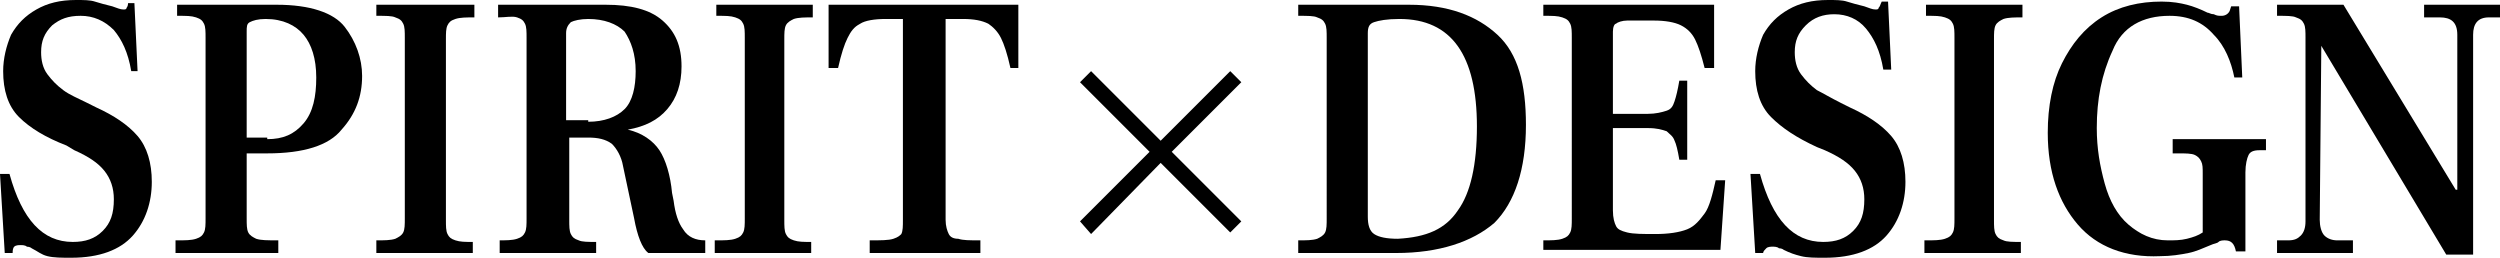 <?xml version="1.0" encoding="utf-8"?>
<!-- Generator: Adobe Illustrator 22.1.0, SVG Export Plug-In . SVG Version: 6.00 Build 0)  -->
<svg version="1.1" id="レイヤー_1" xmlns="http://www.w3.org/2000/svg" xmlns:xlink="http://www.w3.org/1999/xlink" x="0px"
	 y="0px" viewBox="0 0 158.1 16.3" style="enable-background:new 0 0 158.1 16.3;" xml:space="preserve">
<g>
	<path d="M82.1,15.2c0.5,0,0.9,0,1.2-0.1c0.2-0.1,0.4-0.2,0.5-0.4c0.1-0.2,0.1-0.5,0.1-0.9V2.4c0-0.4,0-0.7-0.1-0.9
		c-0.1-0.2-0.2-0.3-0.5-0.4c-0.2-0.1-0.6-0.1-1.2-0.1V0.3h7c2.5,0,4.3,0.7,5.6,1.9s1.8,3.1,1.8,5.7c0,2.8-0.7,4.9-2,6.2
		C93.1,15.3,91,16,88.3,16h-6.2V15.2z M92.2,13.3c0.8-1.1,1.2-2.9,1.2-5.3c0-4.5-1.6-6.8-4.9-6.8c-0.8,0-1.3,0.1-1.6,0.2
		c-0.3,0.1-0.4,0.3-0.4,0.7v11.6c0,0.5,0.1,0.9,0.4,1.1s0.8,0.3,1.5,0.3C90.2,15,91.4,14.5,92.2,13.3z"/>
	<path d="M97.6,15.2c0.5,0,0.9,0,1.2-0.1s0.4-0.2,0.5-0.4c0.1-0.2,0.1-0.5,0.1-0.9V2.4c0-0.4,0-0.7-0.1-0.9
		c-0.1-0.2-0.2-0.3-0.5-0.4s-0.6-0.1-1.2-0.1V0.3h10.8v4h-0.6c-0.2-0.8-0.4-1.4-0.6-1.8c-0.2-0.4-0.5-0.7-0.9-0.9
		c-0.4-0.2-1-0.3-1.7-0.3h-1.7c-0.3,0-0.6,0.1-0.7,0.2C102.1,1.5,102,1.7,102,2v5.2h2.2c0.5,0,0.9-0.1,1.2-0.2
		c0.3-0.1,0.4-0.3,0.5-0.6c0.1-0.3,0.2-0.7,0.3-1.3h0.5v5h-0.5c-0.1-0.6-0.2-1-0.3-1.2c-0.1-0.3-0.3-0.4-0.5-0.6
		c-0.3-0.1-0.6-0.2-1.2-0.2H102v5.2c0,0.5,0.1,0.8,0.2,1c0.1,0.2,0.3,0.3,0.7,0.4c0.4,0.1,1,0.1,1.8,0.1s1.5-0.1,2-0.3
		c0.5-0.2,0.8-0.6,1.1-1s0.5-1.2,0.7-2.1h0.6l-0.3,4.4H97.6V15.2z"/>
	<path d="M110.7,11h0.6c0.8,2.9,2.1,4.3,4,4.3c0.8,0,1.4-0.2,1.9-0.7c0.5-0.5,0.7-1.1,0.7-2c0-0.7-0.2-1.3-0.6-1.8
		c-0.4-0.5-1-0.9-1.9-1.3l-0.5-0.2c-1.3-0.6-2.2-1.2-2.9-1.9c-0.7-0.7-1-1.7-1-2.9c0-0.8,0.2-1.6,0.5-2.3c0.4-0.7,0.9-1.2,1.6-1.6
		c0.7-0.4,1.5-0.6,2.5-0.6c0.5,0,0.9,0,1.2,0.1c0.3,0.1,0.7,0.2,1.1,0.3c0.3,0.1,0.5,0.2,0.7,0.2c0.1,0,0.2,0,0.2-0.1
		c0.1-0.1,0.1-0.2,0.2-0.4h0.4l0.2,4.3h-0.5c-0.2-1.2-0.6-2-1.1-2.6s-1.2-0.9-2-0.9c-0.7,0-1.3,0.2-1.8,0.7c-0.5,0.5-0.7,1-0.7,1.7
		c0,0.5,0.1,1,0.4,1.4s0.6,0.7,1,1c0.4,0.2,0.9,0.5,1.5,0.8l0.6,0.3c1.1,0.5,2,1.1,2.6,1.8c0.6,0.7,0.9,1.7,0.9,2.9
		c0,1.3-0.4,2.5-1.2,3.4s-2.1,1.4-3.9,1.4c-0.6,0-1.1,0-1.5-0.1c-0.4-0.1-0.7-0.2-1.1-0.4c0,0-0.1-0.1-0.3-0.1
		c-0.1-0.1-0.3-0.1-0.4-0.1c-0.1,0-0.3,0-0.4,0.1c-0.1,0.1-0.2,0.2-0.2,0.3H111L110.7,11z"/>
	<path d="M121.8,15.2c0.5,0,0.9,0,1.2-0.1s0.4-0.2,0.5-0.4s0.1-0.5,0.1-0.9V2.4c0-0.4,0-0.7-0.1-0.9c-0.1-0.2-0.2-0.3-0.5-0.4
		s-0.6-0.1-1.2-0.1V0.3h6.1v0.8c-0.5,0-0.9,0-1.2,0.1c-0.2,0.1-0.4,0.2-0.5,0.4c-0.1,0.2-0.1,0.5-0.1,0.9v11.4c0,0.4,0,0.7,0.1,0.9
		c0.1,0.2,0.2,0.3,0.5,0.4c0.2,0.1,0.6,0.1,1.1,0.1V16h-6.1V15.2z"/>
	<path d="M131.4,14.2c-1.2-1.4-1.9-3.3-1.9-5.8c0-1.7,0.3-3.2,0.9-4.4s1.4-2.2,2.5-2.9s2.4-1,3.8-1c0.7,0,1.2,0.1,1.6,0.2
		s0.9,0.3,1.3,0.5c0.1,0,0.2,0.1,0.4,0.1c0.2,0.1,0.3,0.1,0.5,0.1c0.2,0,0.4-0.1,0.5-0.3l0.1-0.3h0.5l0.2,4.5h-0.5
		c-0.2-1-0.6-2-1.3-2.7c-0.7-0.8-1.6-1.2-2.8-1.2c-1.7,0-3,0.7-3.6,2.2c-0.7,1.5-1,3.1-1,4.9c0,1.3,0.2,2.4,0.5,3.5
		c0.3,1.1,0.8,2,1.5,2.6s1.5,1,2.5,1c0.4,0,0.8,0,1.2-0.1s0.7-0.2,1-0.4V11c0-0.4,0-0.6-0.1-0.8c-0.1-0.2-0.2-0.3-0.4-0.4
		c-0.2-0.1-0.6-0.1-1-0.1h-0.4V8.8h5.9v0.7h-0.4c-0.4,0-0.6,0.1-0.7,0.3c-0.1,0.2-0.2,0.6-0.2,1.1v5h-0.6c-0.1-0.5-0.3-0.7-0.7-0.7
		c-0.1,0-0.3,0-0.4,0.1c-0.1,0.1-0.3,0.1-0.5,0.2c-0.5,0.2-0.9,0.4-1.4,0.5c-0.5,0.1-1.1,0.2-1.8,0.2
		C134.4,16.3,132.6,15.6,131.4,14.2z"/>
	<path d="M146.8,2.9L146.8,2.9l-0.1,11c0,0.4,0.1,0.8,0.3,1c0.2,0.2,0.5,0.3,0.8,0.3h1V16H144v-0.8h0.7c0.4,0,0.6-0.1,0.8-0.3
		c0.2-0.2,0.3-0.5,0.3-0.9V2.4c0-0.4,0-0.7-0.1-0.9s-0.2-0.3-0.5-0.4c-0.2-0.1-0.6-0.1-1.2-0.1V0.3h4.2l7.1,11.7h0.1V2.2
		c0-0.8-0.4-1.1-1.1-1.1h-1V0.3h4.8v0.8h-0.7c-0.7,0-1,0.4-1,1.1v13.9h-1.7L146.8,2.9z"/>
</g>
<g>
	<path d="M0,11h0.6c0.8,2.9,2.1,4.3,4,4.3c0.8,0,1.4-0.2,1.9-0.7c0.5-0.5,0.7-1.1,0.7-2c0-0.7-0.2-1.3-0.6-1.8s-1-0.9-1.9-1.3
		L4.2,9.2C2.9,8.7,1.9,8.1,1.2,7.4c-0.7-0.7-1-1.7-1-2.9c0-0.8,0.2-1.6,0.5-2.3C1.1,1.5,1.6,1,2.3,0.6C3,0.2,3.8,0,4.8,0
		C5.3,0,5.7,0,6,0.1c0.3,0.1,0.7,0.2,1.1,0.3c0.3,0.1,0.5,0.2,0.7,0.2c0.1,0,0.2,0,0.2-0.1C8,0.5,8.1,0.4,8.1,0.2h0.4l0.2,4.3H8.3
		c-0.2-1.2-0.6-2-1.1-2.6C6.6,1.3,5.9,1,5.1,1C4.3,1,3.8,1.2,3.3,1.6c-0.5,0.5-0.7,1-0.7,1.7c0,0.5,0.1,1,0.4,1.4
		c0.3,0.4,0.6,0.7,1,1s0.9,0.5,1.5,0.8l0.6,0.3c1.1,0.5,2,1.1,2.6,1.8s0.9,1.7,0.9,2.9c0,1.3-0.4,2.5-1.2,3.4
		c-0.8,0.9-2.1,1.4-3.9,1.4c-0.6,0-1.1,0-1.5-0.1S2.4,15.9,2,15.7c0,0-0.1-0.1-0.3-0.1c-0.1-0.1-0.3-0.1-0.4-0.1
		c-0.1,0-0.3,0-0.4,0.1S0.8,15.9,0.8,16H0.3L0,11z"/>
	<path d="M11.2,15.2c0.5,0,0.9,0,1.2-0.1s0.4-0.2,0.5-0.4c0.1-0.2,0.1-0.5,0.1-0.9V2.4c0-0.4,0-0.7-0.1-0.9
		c-0.1-0.2-0.2-0.3-0.5-0.4s-0.6-0.1-1.2-0.1V0.3h6.3c2.1,0,3.6,0.5,4.3,1.4c0.7,0.9,1.1,2,1.1,3.1c0,1.3-0.4,2.4-1.3,3.4
		c-0.8,1-2.4,1.5-4.7,1.5h-1.3v4.1c0,0.4,0,0.7,0.1,0.9s0.3,0.3,0.5,0.4c0.3,0.1,0.7,0.1,1.4,0.1V16h-6.5V15.2z M16.9,8.8
		c1,0,1.7-0.3,2.3-1S20,6.1,20,4.9c0-1.2-0.3-2.1-0.8-2.7c-0.5-0.6-1.3-1-2.4-1c-0.5,0-0.8,0.1-1,0.2c-0.2,0.1-0.2,0.3-0.2,0.6v6.7
		H16.9z"/>
	<path d="M23.8,15.2c0.5,0,0.9,0,1.2-0.1c0.2-0.1,0.4-0.2,0.5-0.4c0.1-0.2,0.1-0.5,0.1-0.9V2.4c0-0.4,0-0.7-0.1-0.9
		c-0.1-0.2-0.2-0.3-0.5-0.4c-0.2-0.1-0.6-0.1-1.2-0.1V0.3H30v0.8c-0.5,0-0.9,0-1.2,0.1s-0.4,0.2-0.5,0.4c-0.1,0.2-0.1,0.5-0.1,0.9
		v11.4c0,0.4,0,0.7,0.1,0.9c0.1,0.2,0.2,0.3,0.5,0.4s0.6,0.1,1.1,0.1V16h-6.1V15.2z"/>
	<path d="M31.5,15.2c0.5,0,0.9,0,1.2-0.1s0.4-0.2,0.5-0.4s0.1-0.5,0.1-0.9V2.4c0-0.4,0-0.7-0.1-0.9s-0.2-0.3-0.5-0.4
		S32,1.1,31.5,1.1V0.3h6.8c1.6,0,2.8,0.3,3.6,1c0.8,0.7,1.2,1.6,1.2,2.9c0,1.1-0.3,2-0.9,2.7c-0.6,0.7-1.4,1.1-2.5,1.3v0
		c0.9,0.2,1.6,0.7,2,1.3s0.7,1.6,0.8,2.7l0.1,0.5c0.1,0.8,0.3,1.4,0.6,1.8c0.3,0.5,0.8,0.7,1.4,0.7V16h-3.6
		c-0.4-0.3-0.7-1.1-0.9-2.2l-0.7-3.3c-0.1-0.6-0.4-1.1-0.7-1.4c-0.4-0.3-0.9-0.4-1.5-0.4h-1.2v5.2c0,0.4,0,0.7,0.1,0.9
		c0.1,0.2,0.2,0.3,0.5,0.4c0.2,0.1,0.6,0.1,1.1,0.1V16h-6.1V15.2z M37.2,7.7c1,0,1.8-0.3,2.3-0.8c0.5-0.5,0.7-1.4,0.7-2.4
		c0-1.1-0.3-1.9-0.7-2.5c-0.5-0.5-1.3-0.8-2.3-0.8c-0.5,0-0.9,0.1-1.1,0.2c-0.2,0.2-0.3,0.4-0.3,0.7v5.5H37.2z"/>
	<path d="M45.3,15.2c0.5,0,0.9,0,1.2-0.1s0.4-0.2,0.5-0.4c0.1-0.2,0.1-0.5,0.1-0.9V2.4c0-0.4,0-0.7-0.1-0.9
		c-0.1-0.2-0.2-0.3-0.5-0.4s-0.6-0.1-1.2-0.1V0.3h6.1v0.8c-0.5,0-0.9,0-1.2,0.1c-0.2,0.1-0.4,0.2-0.5,0.4c-0.1,0.2-0.1,0.5-0.1,0.9
		v11.4c0,0.4,0,0.7,0.1,0.9c0.1,0.2,0.2,0.3,0.5,0.4s0.6,0.1,1.1,0.1V16h-6.1V15.2z"/>
	<path d="M55,15.2c0.7,0,1.2,0,1.5-0.1c0.3-0.1,0.4-0.2,0.5-0.3c0.1-0.2,0.1-0.5,0.1-0.9V1.2h-1.1c-0.7,0-1.3,0.1-1.6,0.3
		C54,1.7,53.8,2,53.6,2.4c-0.2,0.4-0.4,1-0.6,1.9h-0.6v-4h12v4h-0.5c-0.2-0.9-0.4-1.5-0.6-1.9c-0.2-0.4-0.5-0.7-0.8-0.9
		c-0.4-0.2-0.9-0.3-1.6-0.3h-1.1v12.7c0,0.4,0.1,0.7,0.2,0.9c0.1,0.2,0.3,0.3,0.6,0.3c0.3,0.1,0.7,0.1,1.4,0.1V16H55V15.2z"/>
</g>
<g>
	<path d="M78.5,14l-0.7,0.7l-4.4-4.4L69,14.8L68.3,14l4.4-4.4l-4.4-4.4L69,4.5l4.4,4.4l4.4-4.4l0.7,0.7l-4.4,4.4L78.5,14z"/>
</g>
</svg>

